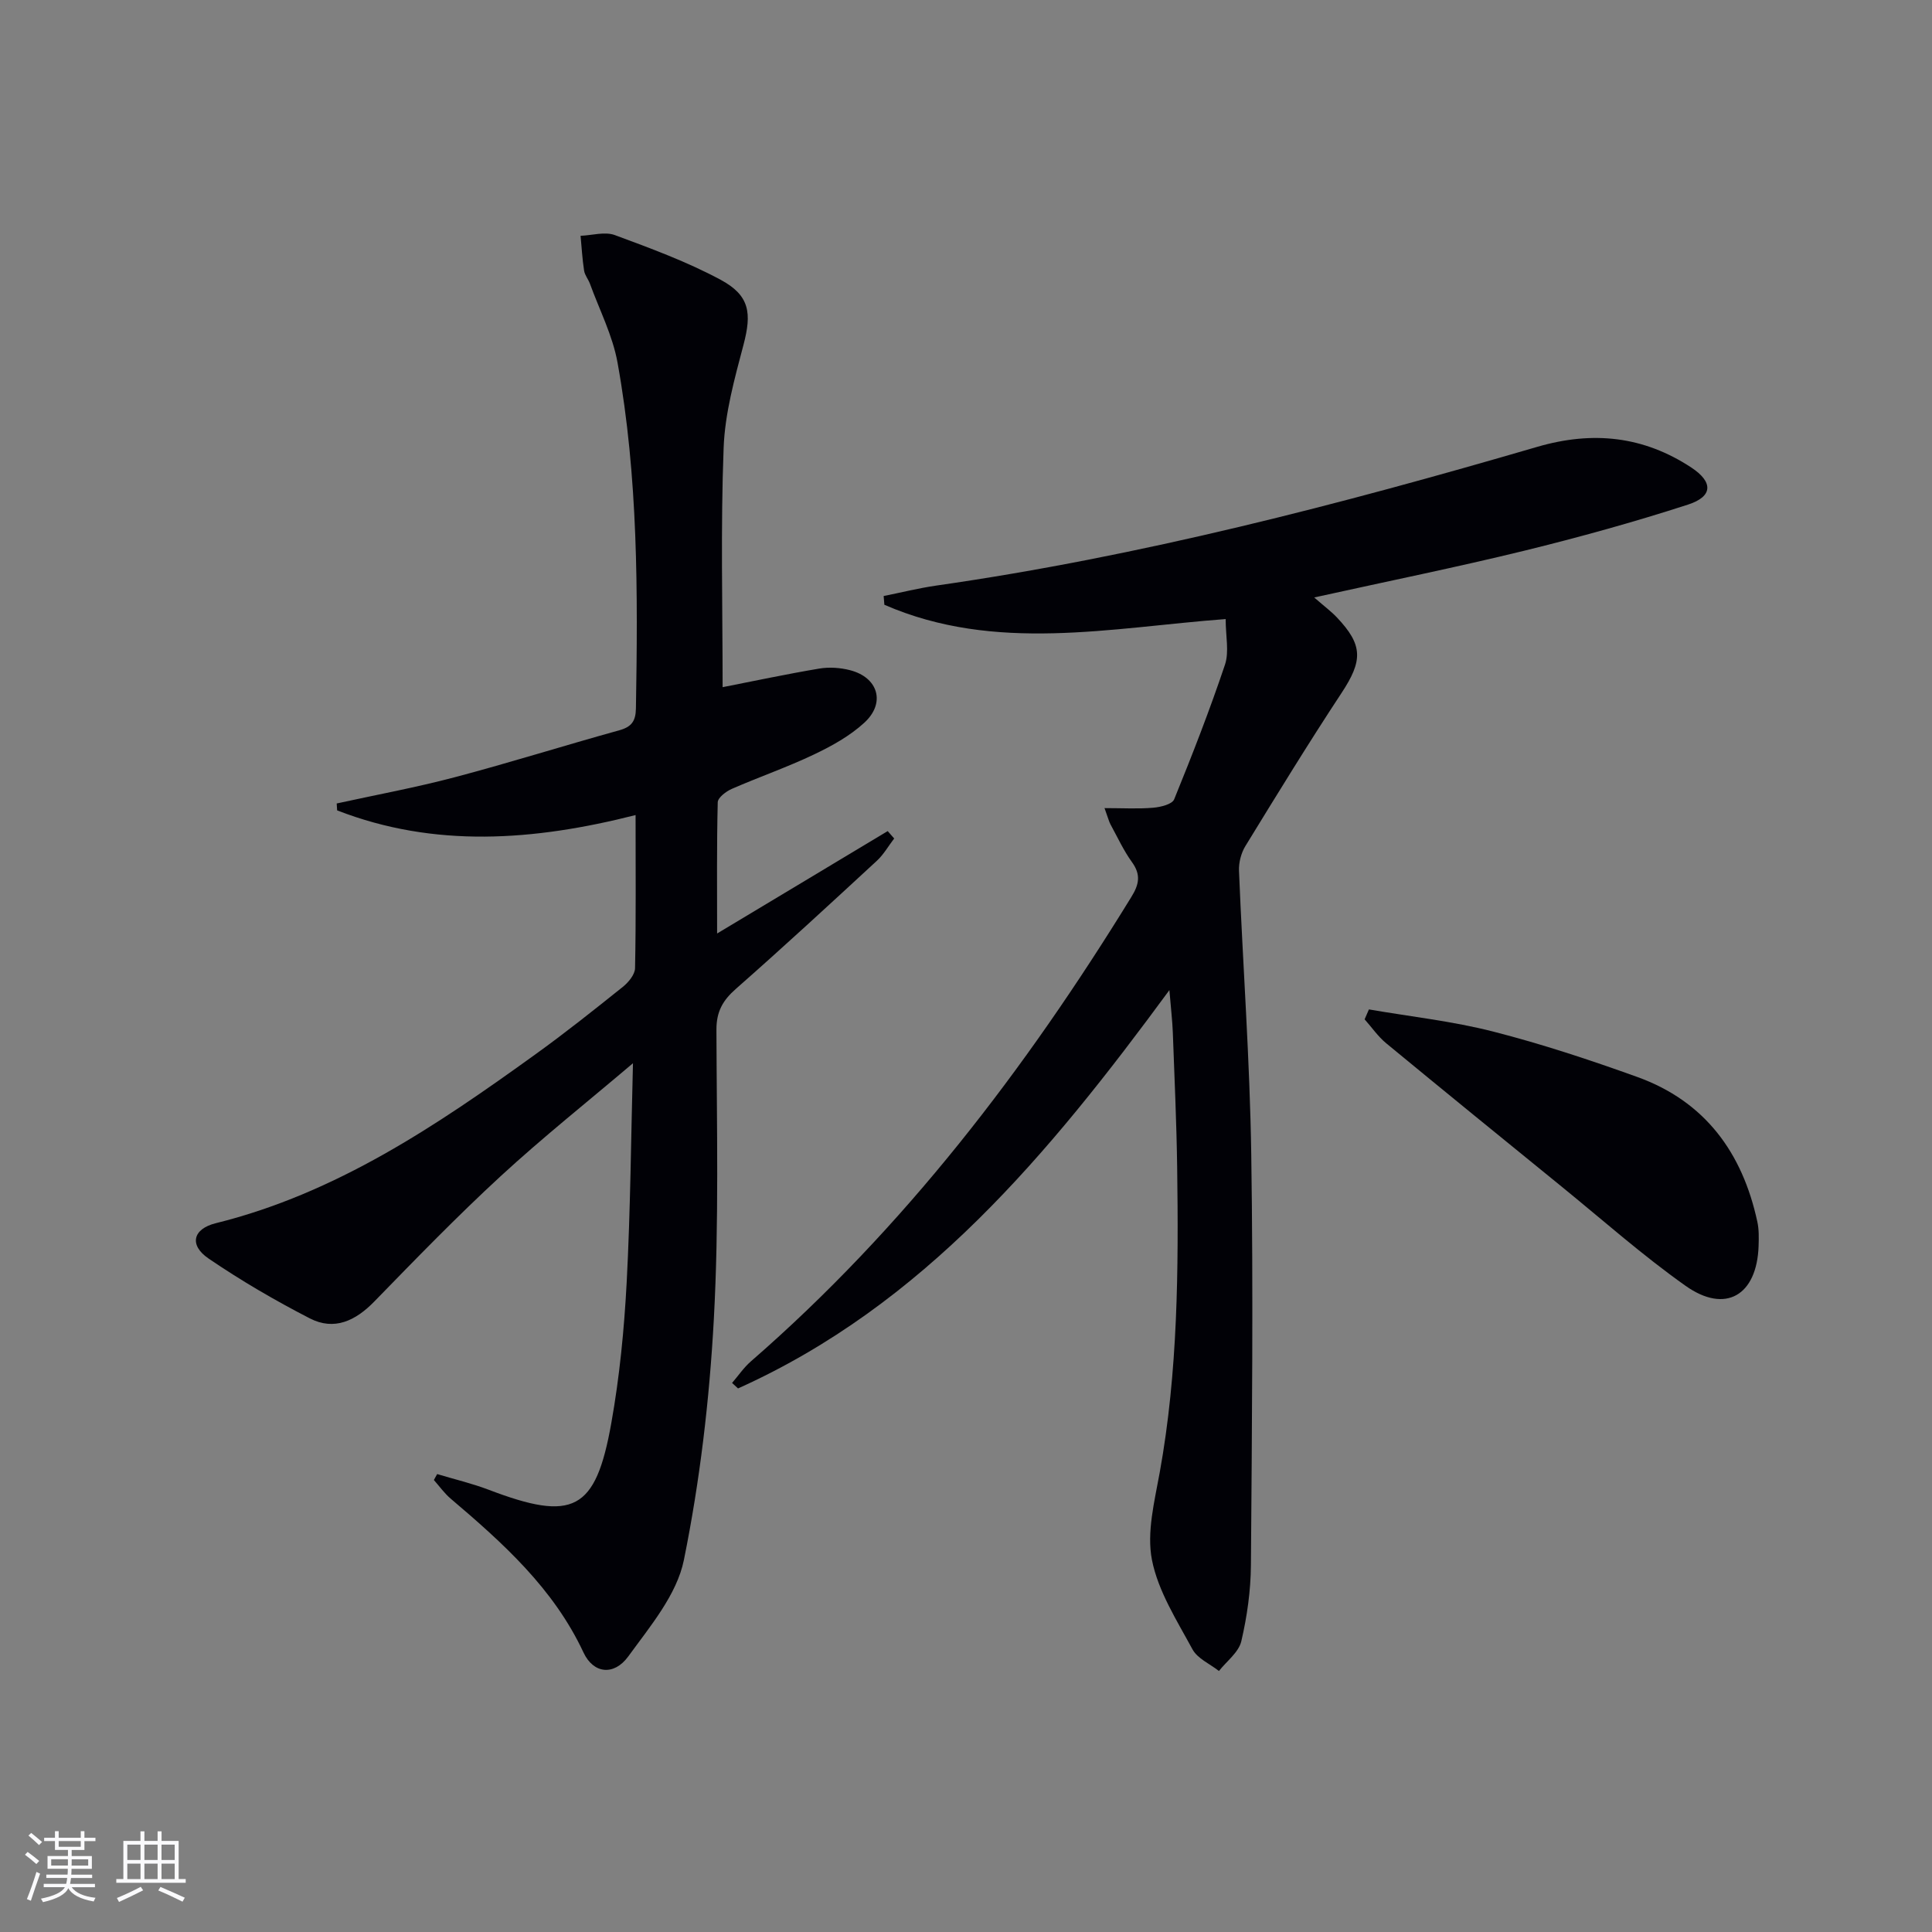 <svg enable-background="new 0 0 400 400" viewBox="0 0 400 400" xmlns="http://www.w3.org/2000/svg"><rect x="0" y="0" width="400" height="400" fill="#808080" stroke="none"/><g fill="#010106"><path d="m149.61 142.27c6.4-1.25 13.18-2.7 20.02-3.85 2.05-.34 4.32-.19 6.34.33 5.84 1.49 7.45 6.77 2.99 10.87-2.99 2.75-6.74 4.83-10.44 6.59-5.54 2.64-11.38 4.66-17.01 7.12-1.19.52-2.89 1.81-2.91 2.78-.22 8.93-.13 17.86-.13 27.16 12.19-7.31 23.75-14.26 35.32-21.2.45.51.89 1.02 1.34 1.53-1.18 1.54-2.17 3.3-3.57 4.6-9.66 8.92-19.32 17.84-29.2 26.53-2.72 2.39-4.04 4.71-4.03 8.46.06 19.99.55 40.02-.54 59.96-.91 16.7-2.88 33.47-6.2 49.84-1.45 7.16-6.99 13.73-11.51 19.95-2.95 4.05-7.21 3.61-9.27-.8-6.2-13.27-16.67-22.66-27.49-31.85-1.31-1.11-2.34-2.57-3.49-3.87.23-.41.45-.82.68-1.23 3.54 1.07 7.17 1.92 10.62 3.23 17.54 6.69 22.19 4.44 25.43-13.76 1.72-9.62 2.67-19.44 3.19-29.21.78-14.89.89-29.82 1.3-45.32-9.35 7.94-18.67 15.35-27.41 23.4-9.02 8.31-17.57 17.13-26.13 25.92-3.89 4-8.29 6.12-13.38 3.5-7.2-3.71-14.25-7.82-20.94-12.38-4.1-2.79-3.26-6.15 1.49-7.32 24.93-6.18 45.7-20.2 66.1-34.91 6.21-4.47 12.2-9.24 18.17-14.02 1.16-.93 2.5-2.54 2.53-3.87.21-10.31.11-20.63.11-31.7-21.07 5.35-41.63 6.87-61.79-.97-.03-.48-.06-.96-.09-1.43 8.18-1.79 16.42-3.31 24.51-5.45 11.39-3.01 22.64-6.56 33.99-9.7 2.55-.71 3.4-1.89 3.45-4.51.41-23.97.48-47.94-3.81-71.63-1.01-5.6-3.74-10.9-5.71-16.32-.34-.93-1.07-1.77-1.21-2.72-.37-2.38-.5-4.8-.73-7.2 2.38-.09 5.02-.91 7.09-.15 7.44 2.75 14.96 5.52 21.92 9.26 6.05 3.26 6.44 6.93 4.73 13.43-1.85 7.02-3.86 14.21-4.12 21.39-.63 16.42-.21 32.88-.21 49.52z"/><path d="m272.09 123.7c2.17 1.89 3.51 2.88 4.65 4.08 5.5 5.78 5.43 8.99 1 15.71-6.86 10.41-13.38 21.05-19.89 31.67-.89 1.45-1.4 3.43-1.33 5.13.8 19.6 2.25 39.18 2.54 58.79.43 28.32.14 56.65-.07 84.98-.04 5.26-.79 10.61-1.99 15.74-.54 2.29-3.02 4.12-4.63 6.16-1.87-1.47-4.45-2.57-5.49-4.5-3.23-5.97-7.1-12.01-8.38-18.49-1.12-5.72.53-12.13 1.61-18.12 3.78-20.92 3.9-42.02 3.61-63.15-.13-9.31-.56-18.62-.9-27.93-.09-2.44-.39-4.87-.71-8.78-25.02 34.06-50.94 65.22-89.31 82.47-.41-.38-.82-.76-1.23-1.14 1.29-1.49 2.41-3.17 3.88-4.45 31.74-27.59 56.9-60.55 78.8-96.19 1.61-2.61 1.98-4.6.11-7.19-1.74-2.41-3-5.17-4.44-7.8-.31-.56-.45-1.21-1.24-3.38 3.83 0 6.98.19 10.09-.08 1.53-.13 3.91-.71 4.33-1.74 3.75-9.2 7.36-18.47 10.52-27.88.89-2.67.14-5.89.14-9.44-23.77 1.78-47.69 7.05-70.66-2.96-.05-.6-.1-1.2-.15-1.81 3.61-.72 7.19-1.62 10.82-2.15 42.32-6.06 83.57-16.79 124.52-28.74 11.46-3.34 21.98-2.23 31.88 4.29 4.55 3 4.5 5.99-.68 7.67-11.18 3.62-22.53 6.76-33.94 9.56-14 3.42-28.11 6.28-43.46 9.67z"/><path d="m283.42 208.99c8.58 1.48 17.3 2.43 25.71 4.58 10.09 2.58 20.03 5.87 29.84 9.4 14.05 5.06 21.79 15.7 24.87 29.99.35 1.6.31 3.31.26 4.97-.33 10.27-6.85 14.15-15.13 8.28-8.93-6.32-17.17-13.64-25.68-20.56-12.12-9.86-24.24-19.71-36.29-29.65-1.7-1.4-2.99-3.3-4.47-4.96.3-.68.6-1.36.89-2.05z"/></g><path d="m5.17 384 .55-.58c.85.61 1.65 1.24 2.4 1.87l-.59.64c-.83-.73-1.62-1.38-2.36-1.93m1.22 9.53-.82-.34c.71-1.76 1.37-3.64 1.98-5.63.24.13.5.25.76.36-.6 1.67-1.24 3.54-1.92 5.61m-.5-13.5.57-.54c.56.44 1.31 1.06 2.26 1.87l-.64.64c-.68-.66-1.41-1.32-2.19-1.97m3.25.46h2.24v-1.36h.77v1.36h4.57v-1.36h.76v1.36h2.28v.69h-2.28v1.84h-2.64v1.26h4.18v2.64h-4.21c0 .45-.02.86-.05 1.21h4.32v.69h-4.38c-.04.34-.1.75-.19 1.22h5.15v.69h-4.82c.87 1.19 2.51 1.92 4.93 2.19-.17.32-.3.57-.37.76-2.77-.49-4.52-1.41-5.26-2.76-.56 1.26-2.3 2.23-5.24 2.9-.12-.24-.26-.48-.43-.72 2.73-.55 4.38-1.34 4.96-2.38h-4.38v-.69h4.65c.1-.38.17-.79.21-1.22h-4.32v-.69h4.4c.03-.34.05-.75.05-1.21h-4.2v-2.64h4.23v-1.26h-2.69v-1.84h-2.24zm1.46 4.46v1.29h3.45c.01-.4.02-.57.01-.53v-.32-.45h-3.46zm1.55-2.59h4.57v-1.19h-4.57zm6.11 2.59h-3.42v.77c-.01.19-.01.37-.02.53h3.44z" fill="#fafafc"/><path d="m32.63 379.16h.82v1.98h3.54v7.89h1.46v.78h-14.37v-.78h1.46v-7.89h3.54v-1.98h.82v1.98h2.73zm-3.49 11.48.5.73c-1.61.82-3.28 1.63-5 2.41-.13-.27-.28-.55-.44-.82 1.75-.72 3.4-1.49 4.94-2.32m-2.78-5.55h2.73v-3.18h-2.73zm0 3.95h2.73v-3.2h-2.73zm3.54-3.95h2.73v-3.18h-2.73zm0 3.95h2.73v-3.2h-2.73zm7.89 4.68c-1.84-.92-3.51-1.7-5.02-2.32l.45-.73c1.89.8 3.57 1.55 5.04 2.23zm-1.62-11.81h-2.73v3.18h2.73zm-2.73 7.13h2.73v-3.2h-2.73z" fill="#fafafc"/></svg>